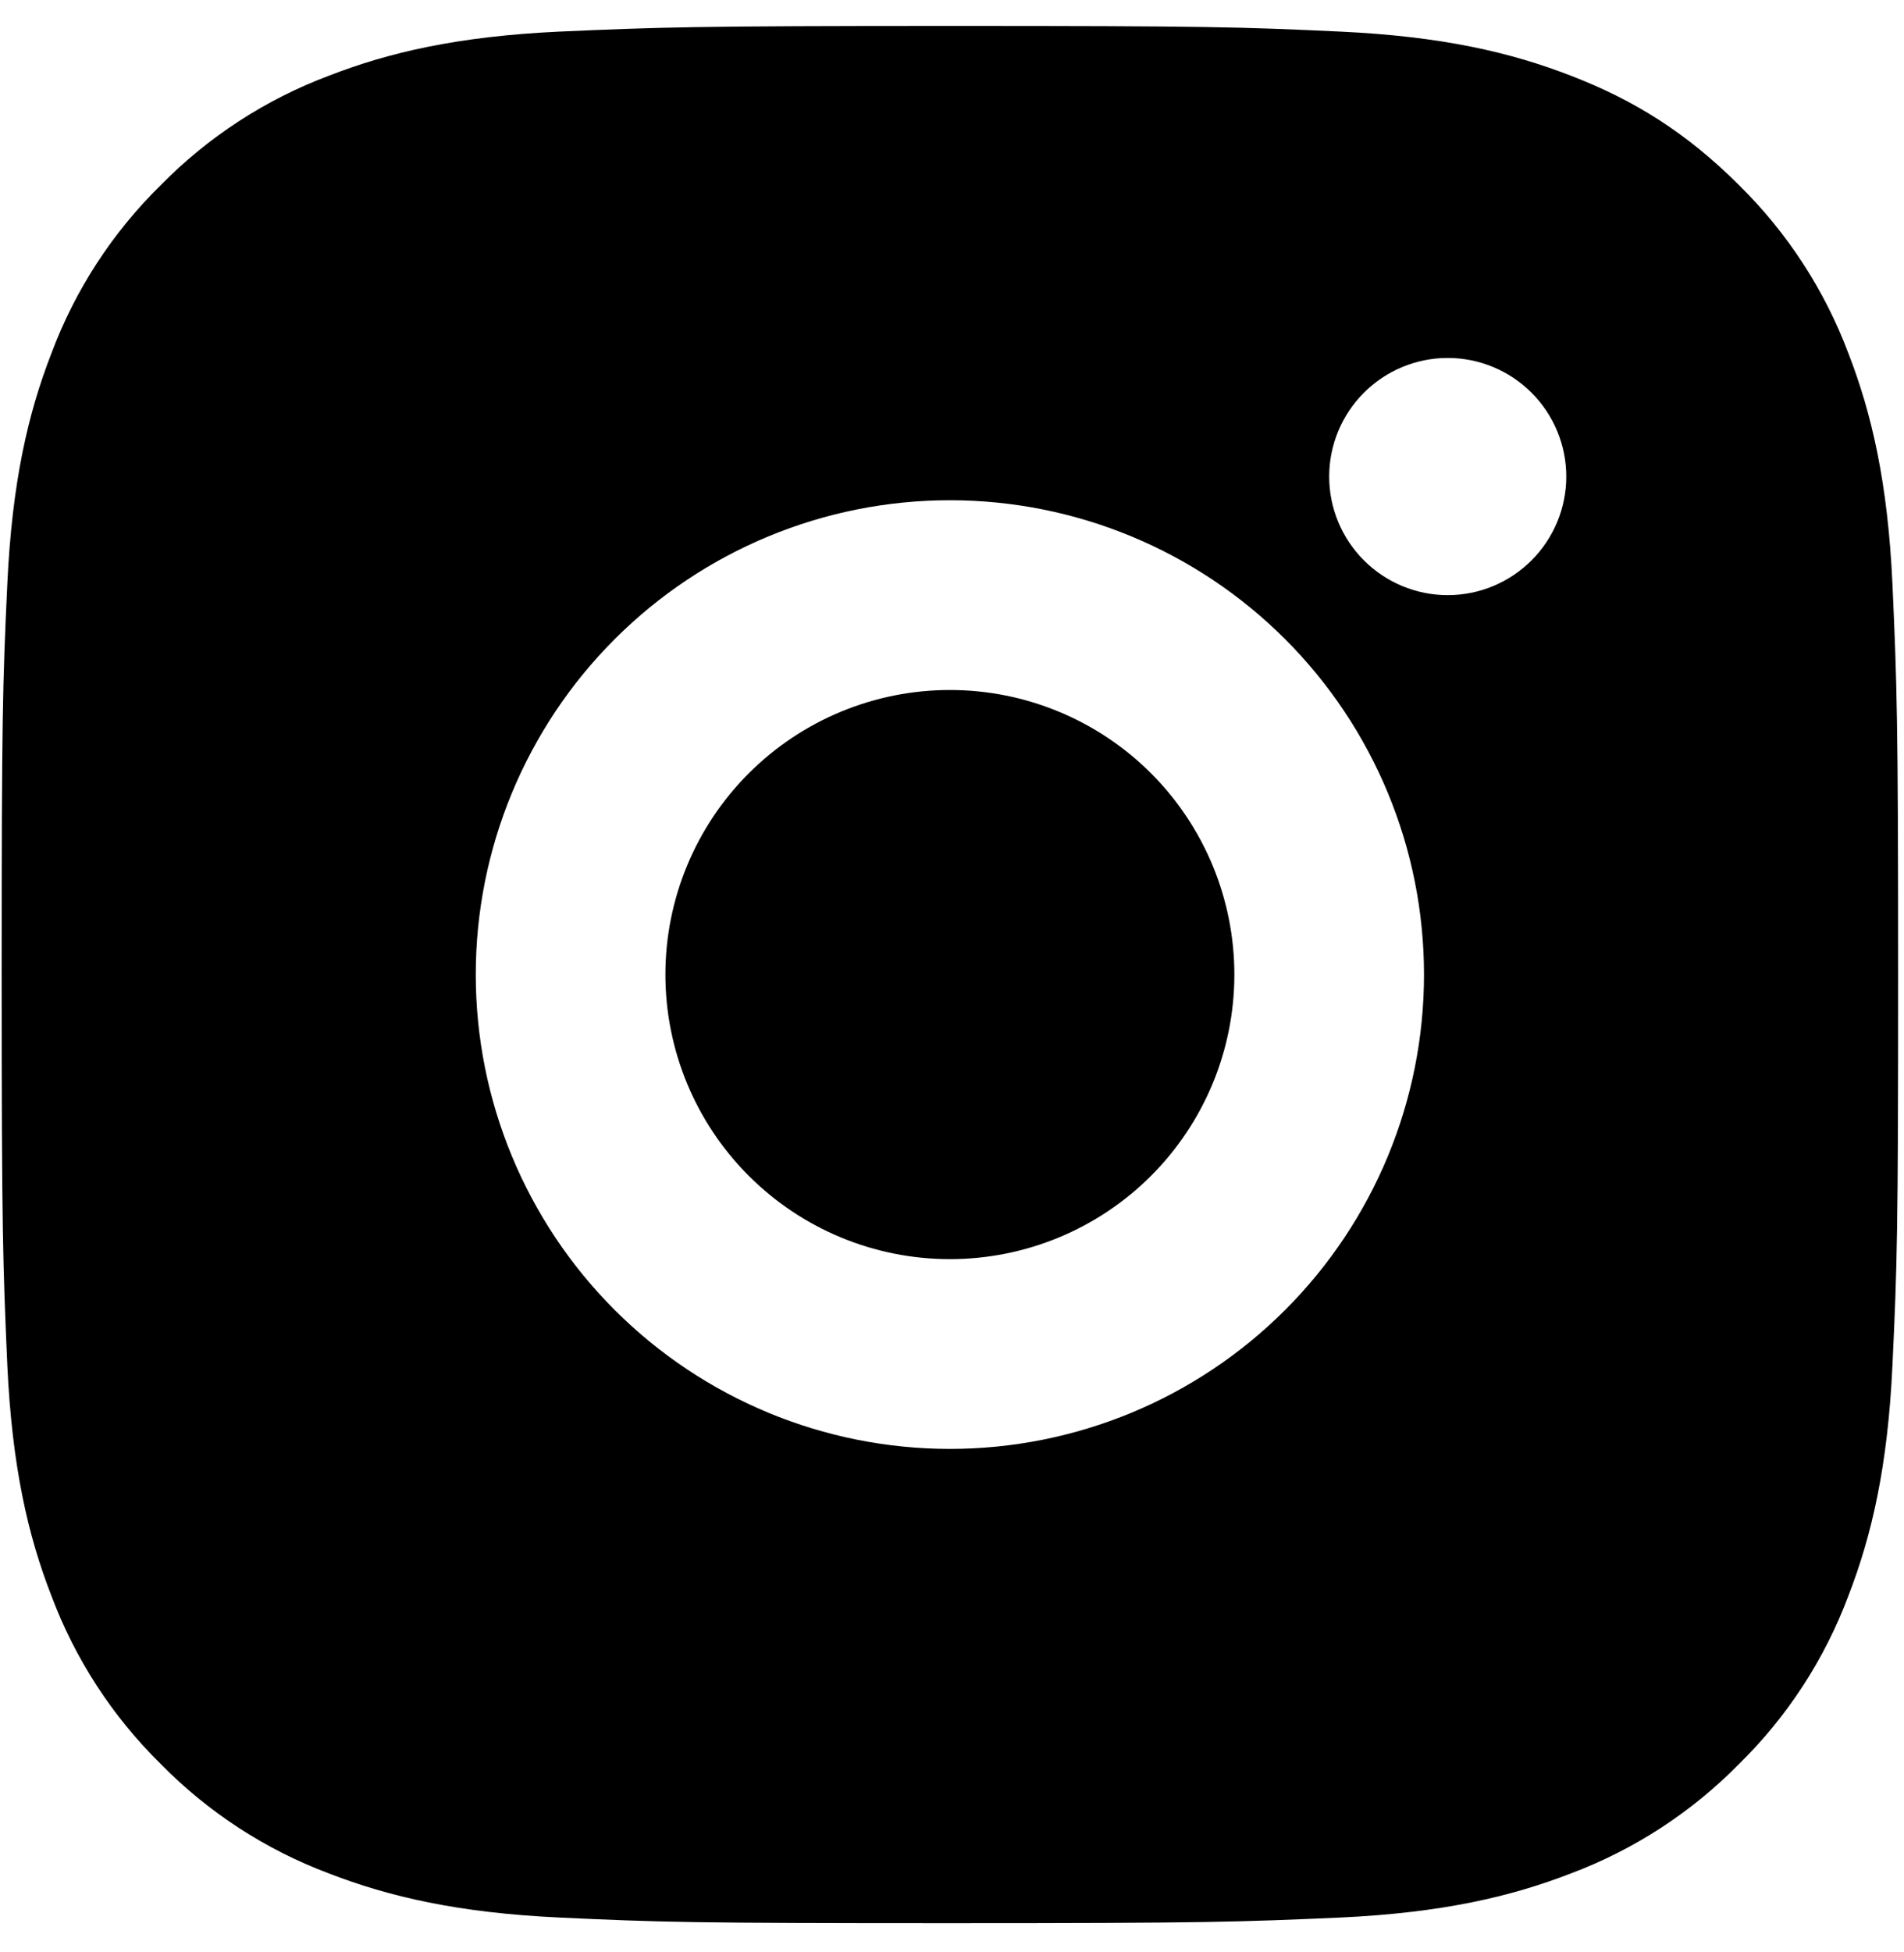 <?xml version="1.0" ?><svg xmlns="http://www.w3.org/2000/svg" width="40" height="41" viewBox="0 0 40 41" fill="none">
<path d="M19.956 0.545C25.368 0.545 26.044 0.565 28.167 0.664C30.289 0.764 31.733 1.097 33.004 1.591C34.319 2.097 35.427 2.782 36.534 3.888C37.547 4.884 38.331 6.088 38.831 7.418C39.323 8.687 39.658 10.133 39.757 12.255C39.851 14.378 39.877 15.053 39.877 20.466C39.877 25.879 39.857 26.554 39.757 28.678C39.658 30.799 39.323 32.243 38.831 33.514C38.332 34.845 37.548 36.05 36.534 37.044C35.538 38.057 34.334 38.841 33.004 39.341C31.735 39.833 30.289 40.168 28.167 40.268C26.044 40.361 25.368 40.387 19.956 40.387C14.543 40.387 13.868 40.367 11.744 40.268C9.623 40.168 8.178 39.833 6.907 39.341C5.577 38.842 4.373 38.058 3.377 37.044C2.364 36.049 1.58 34.844 1.081 33.514C0.586 32.245 0.254 30.799 0.154 28.678C0.061 26.554 0.035 25.879 0.035 20.466C0.035 15.053 0.055 14.378 0.154 12.255C0.254 10.131 0.586 8.689 1.081 7.418C1.579 6.087 2.363 4.882 3.377 3.888C4.373 2.874 5.578 2.09 6.907 1.591C8.178 1.097 9.621 0.764 11.744 0.664C13.868 0.571 14.543 0.545 19.956 0.545ZM19.956 10.505C17.314 10.505 14.781 11.555 12.913 13.423C11.045 15.291 9.995 17.824 9.995 20.466C9.995 23.108 11.045 25.641 12.913 27.509C14.781 29.377 17.314 30.427 19.956 30.427C22.598 30.427 25.131 29.377 26.999 27.509C28.867 25.641 29.916 23.108 29.916 20.466C29.916 17.824 28.867 15.291 26.999 13.423C25.131 11.555 22.598 10.505 19.956 10.505ZM32.905 10.008C32.905 9.347 32.642 8.714 32.175 8.247C31.708 7.78 31.075 7.517 30.414 7.517C29.754 7.517 29.121 7.78 28.654 8.247C28.187 8.714 27.924 9.347 27.924 10.008C27.924 10.668 28.187 11.301 28.654 11.768C29.121 12.235 29.754 12.498 30.414 12.498C31.075 12.498 31.708 12.235 32.175 11.768C32.642 11.301 32.905 10.668 32.905 10.008ZM19.956 14.49C21.541 14.49 23.061 15.119 24.182 16.24C25.302 17.361 25.932 18.881 25.932 20.466C25.932 22.051 25.302 23.571 24.182 24.692C23.061 25.813 21.541 26.442 19.956 26.442C18.371 26.442 16.851 25.813 15.73 24.692C14.609 23.571 13.979 22.051 13.979 20.466C13.979 18.881 14.609 17.361 15.73 16.24C16.851 15.119 18.371 14.49 19.956 14.49Z" fill="#000000"/>
</svg>